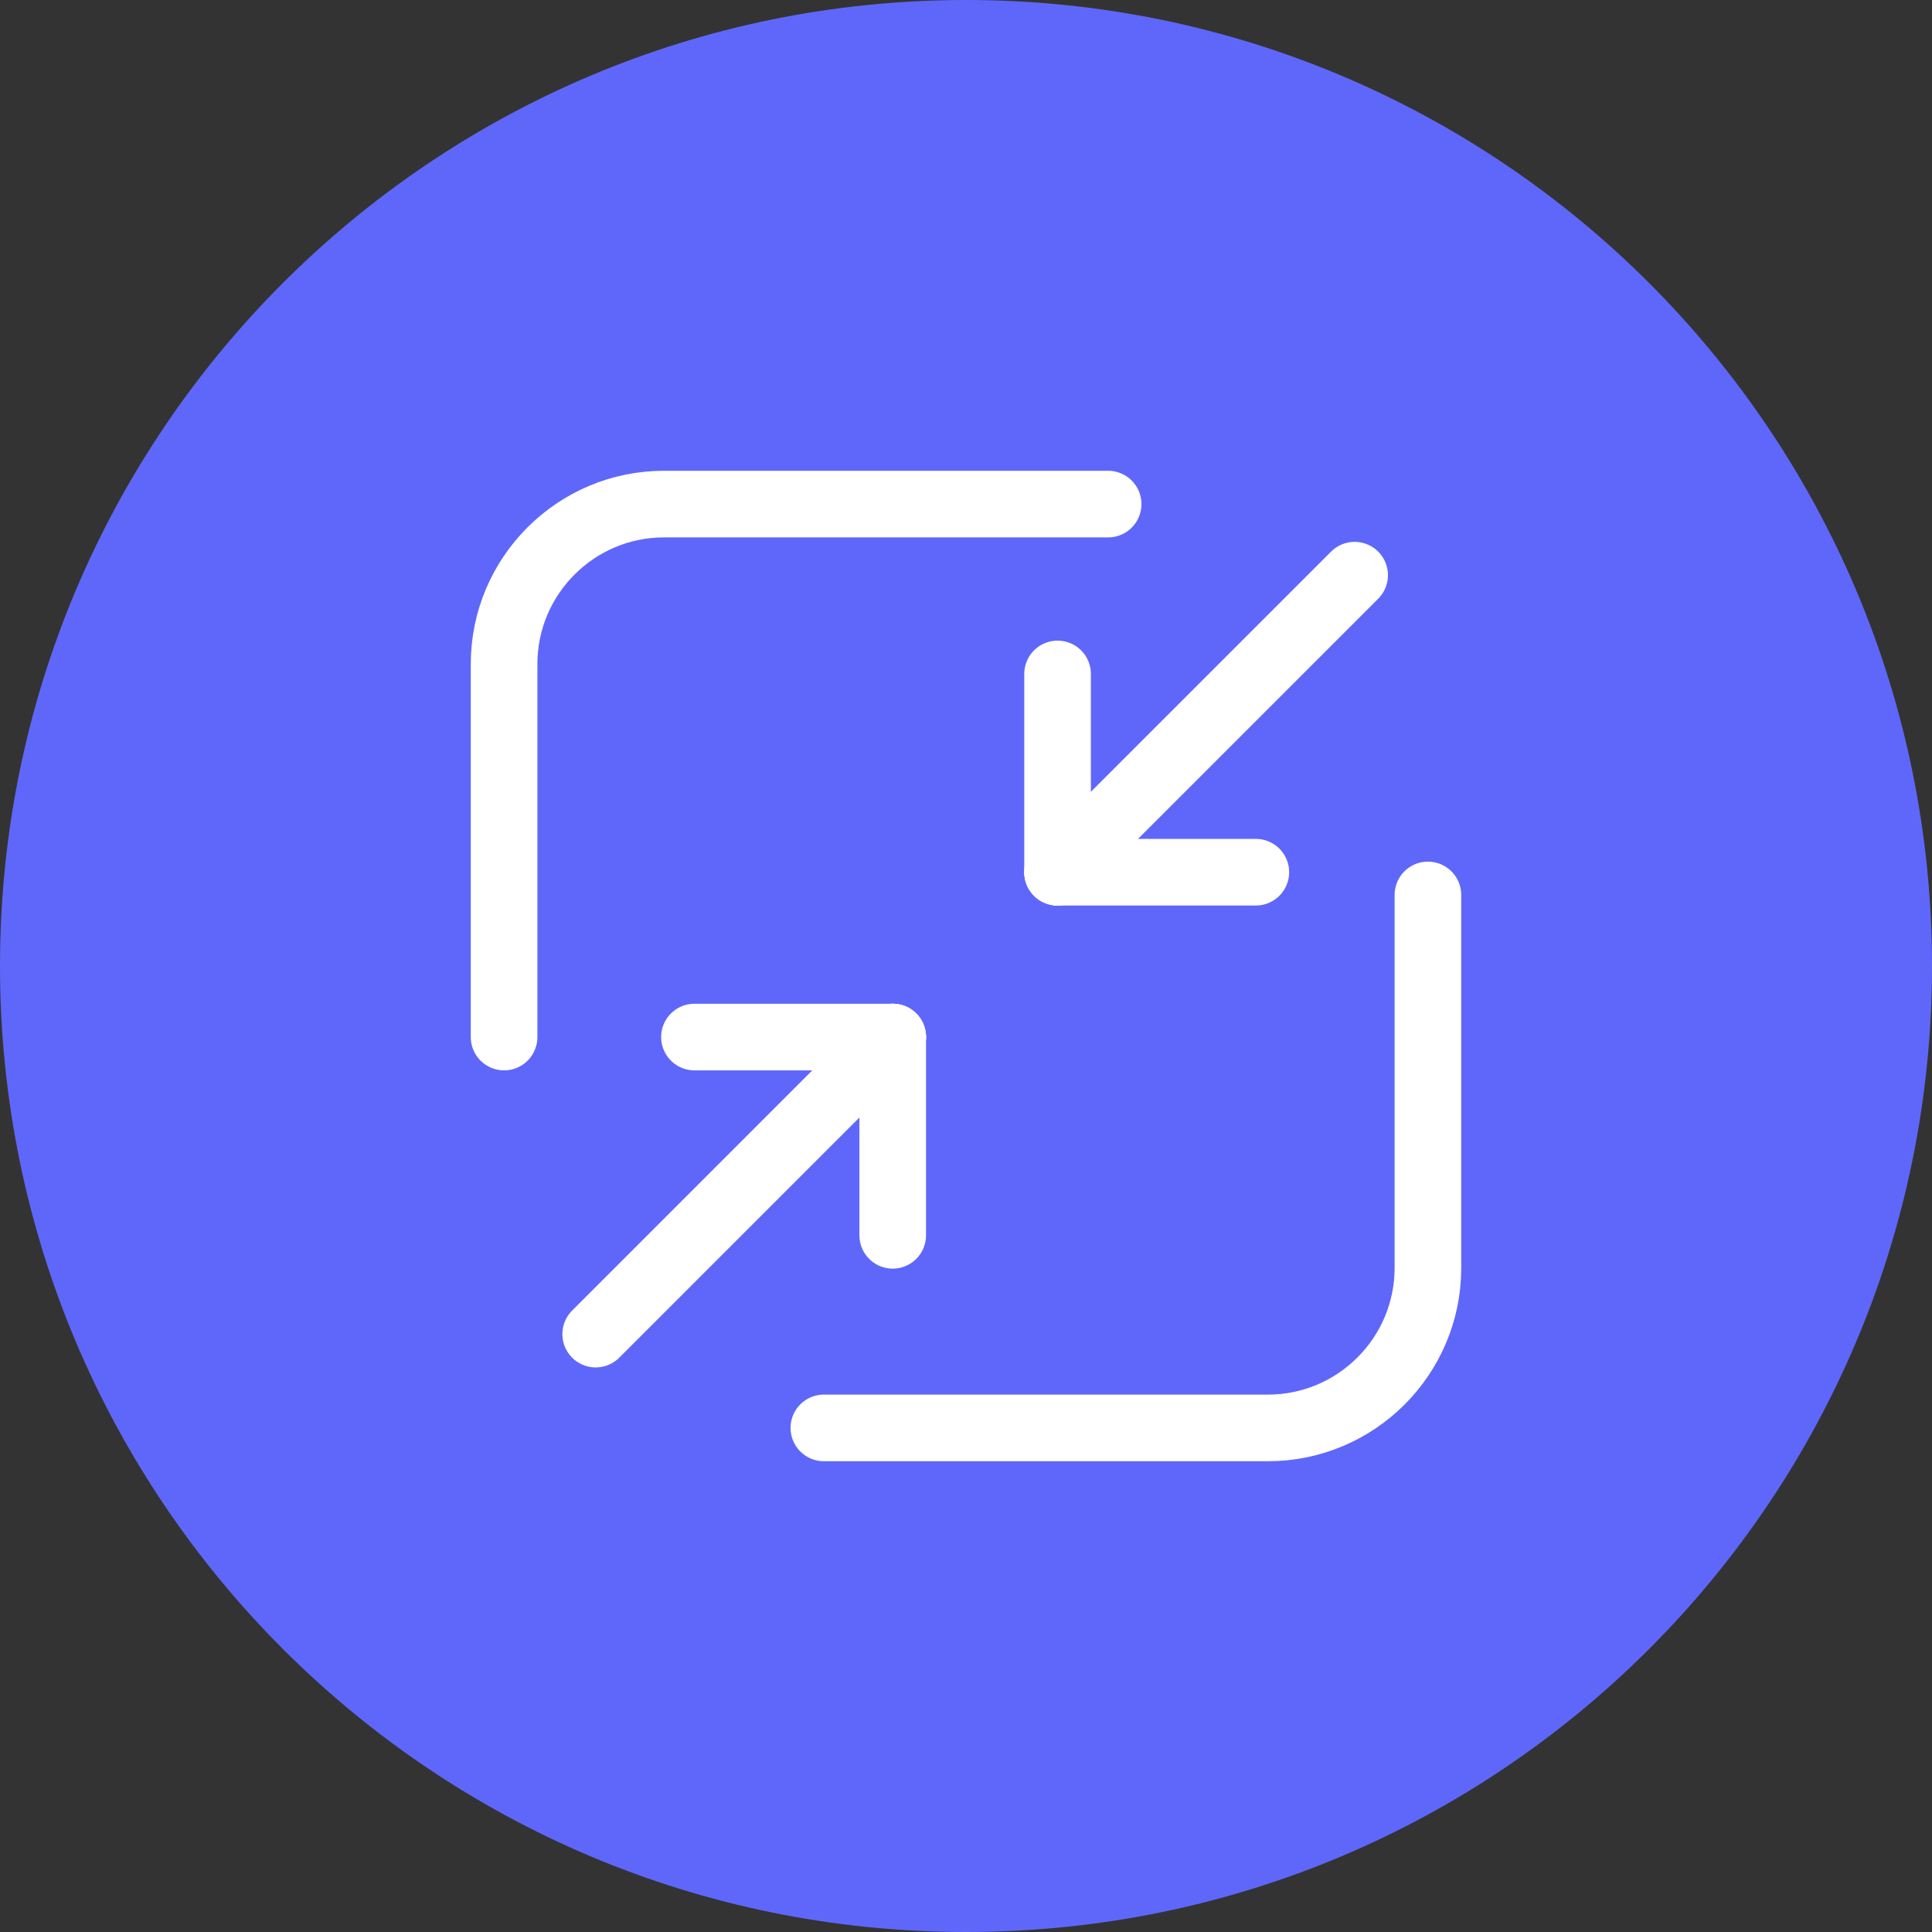 <svg width="58" height="58" viewBox="0 0 58 58" fill="none" xmlns="http://www.w3.org/2000/svg">
<rect x="0" y="0" width="58" height="58" fill="#333333" stroke="none"/>
<path d="M29 58C45.016 58 58 45.016 58 29C58 12.984 45.016 0 29 0C12.984 0 0 12.984 0 29C0 45.016 12.984 58 29 58Z" fill="#5F67FA"></path>
<path d="M15.133 31.133V19.933C15.133 17.288 17.288 15.133 19.933 15.133H33.267" stroke="white" stroke-width="2" stroke-miterlimit="10" stroke-linecap="round" stroke-linejoin="round"></path>
<path d="M42.867 26.867V38.067C42.867 40.712 40.712 42.867 38.067 42.867H24.733" stroke="white" stroke-width="2" stroke-miterlimit="10" stroke-linecap="round" stroke-linejoin="round"></path>
<path d="M37.701 26.184H31.749" stroke="white" stroke-width="2" stroke-miterlimit="10" stroke-linecap="round" stroke-linejoin="round"></path>
<path d="M31.749 20.232V26.184" stroke="white" stroke-width="2" stroke-miterlimit="10" stroke-linecap="round" stroke-linejoin="round"></path>
<path d="M31.749 26.184L40.667 17.267" stroke="white" stroke-width="2" stroke-miterlimit="10" stroke-linecap="round" stroke-linejoin="round"></path>
<path d="M20.848 31.133H26.8" stroke="white" stroke-width="2" stroke-miterlimit="10" stroke-linecap="round" stroke-linejoin="round"></path>
<path d="M26.8 37.085V31.133" stroke="white" stroke-width="2" stroke-miterlimit="10" stroke-linecap="round" stroke-linejoin="round"></path>
<path d="M26.8 31.133L17.883 40.051" stroke="white" stroke-width="2" stroke-miterlimit="10" stroke-linecap="round" stroke-linejoin="round"></path>
</svg>
